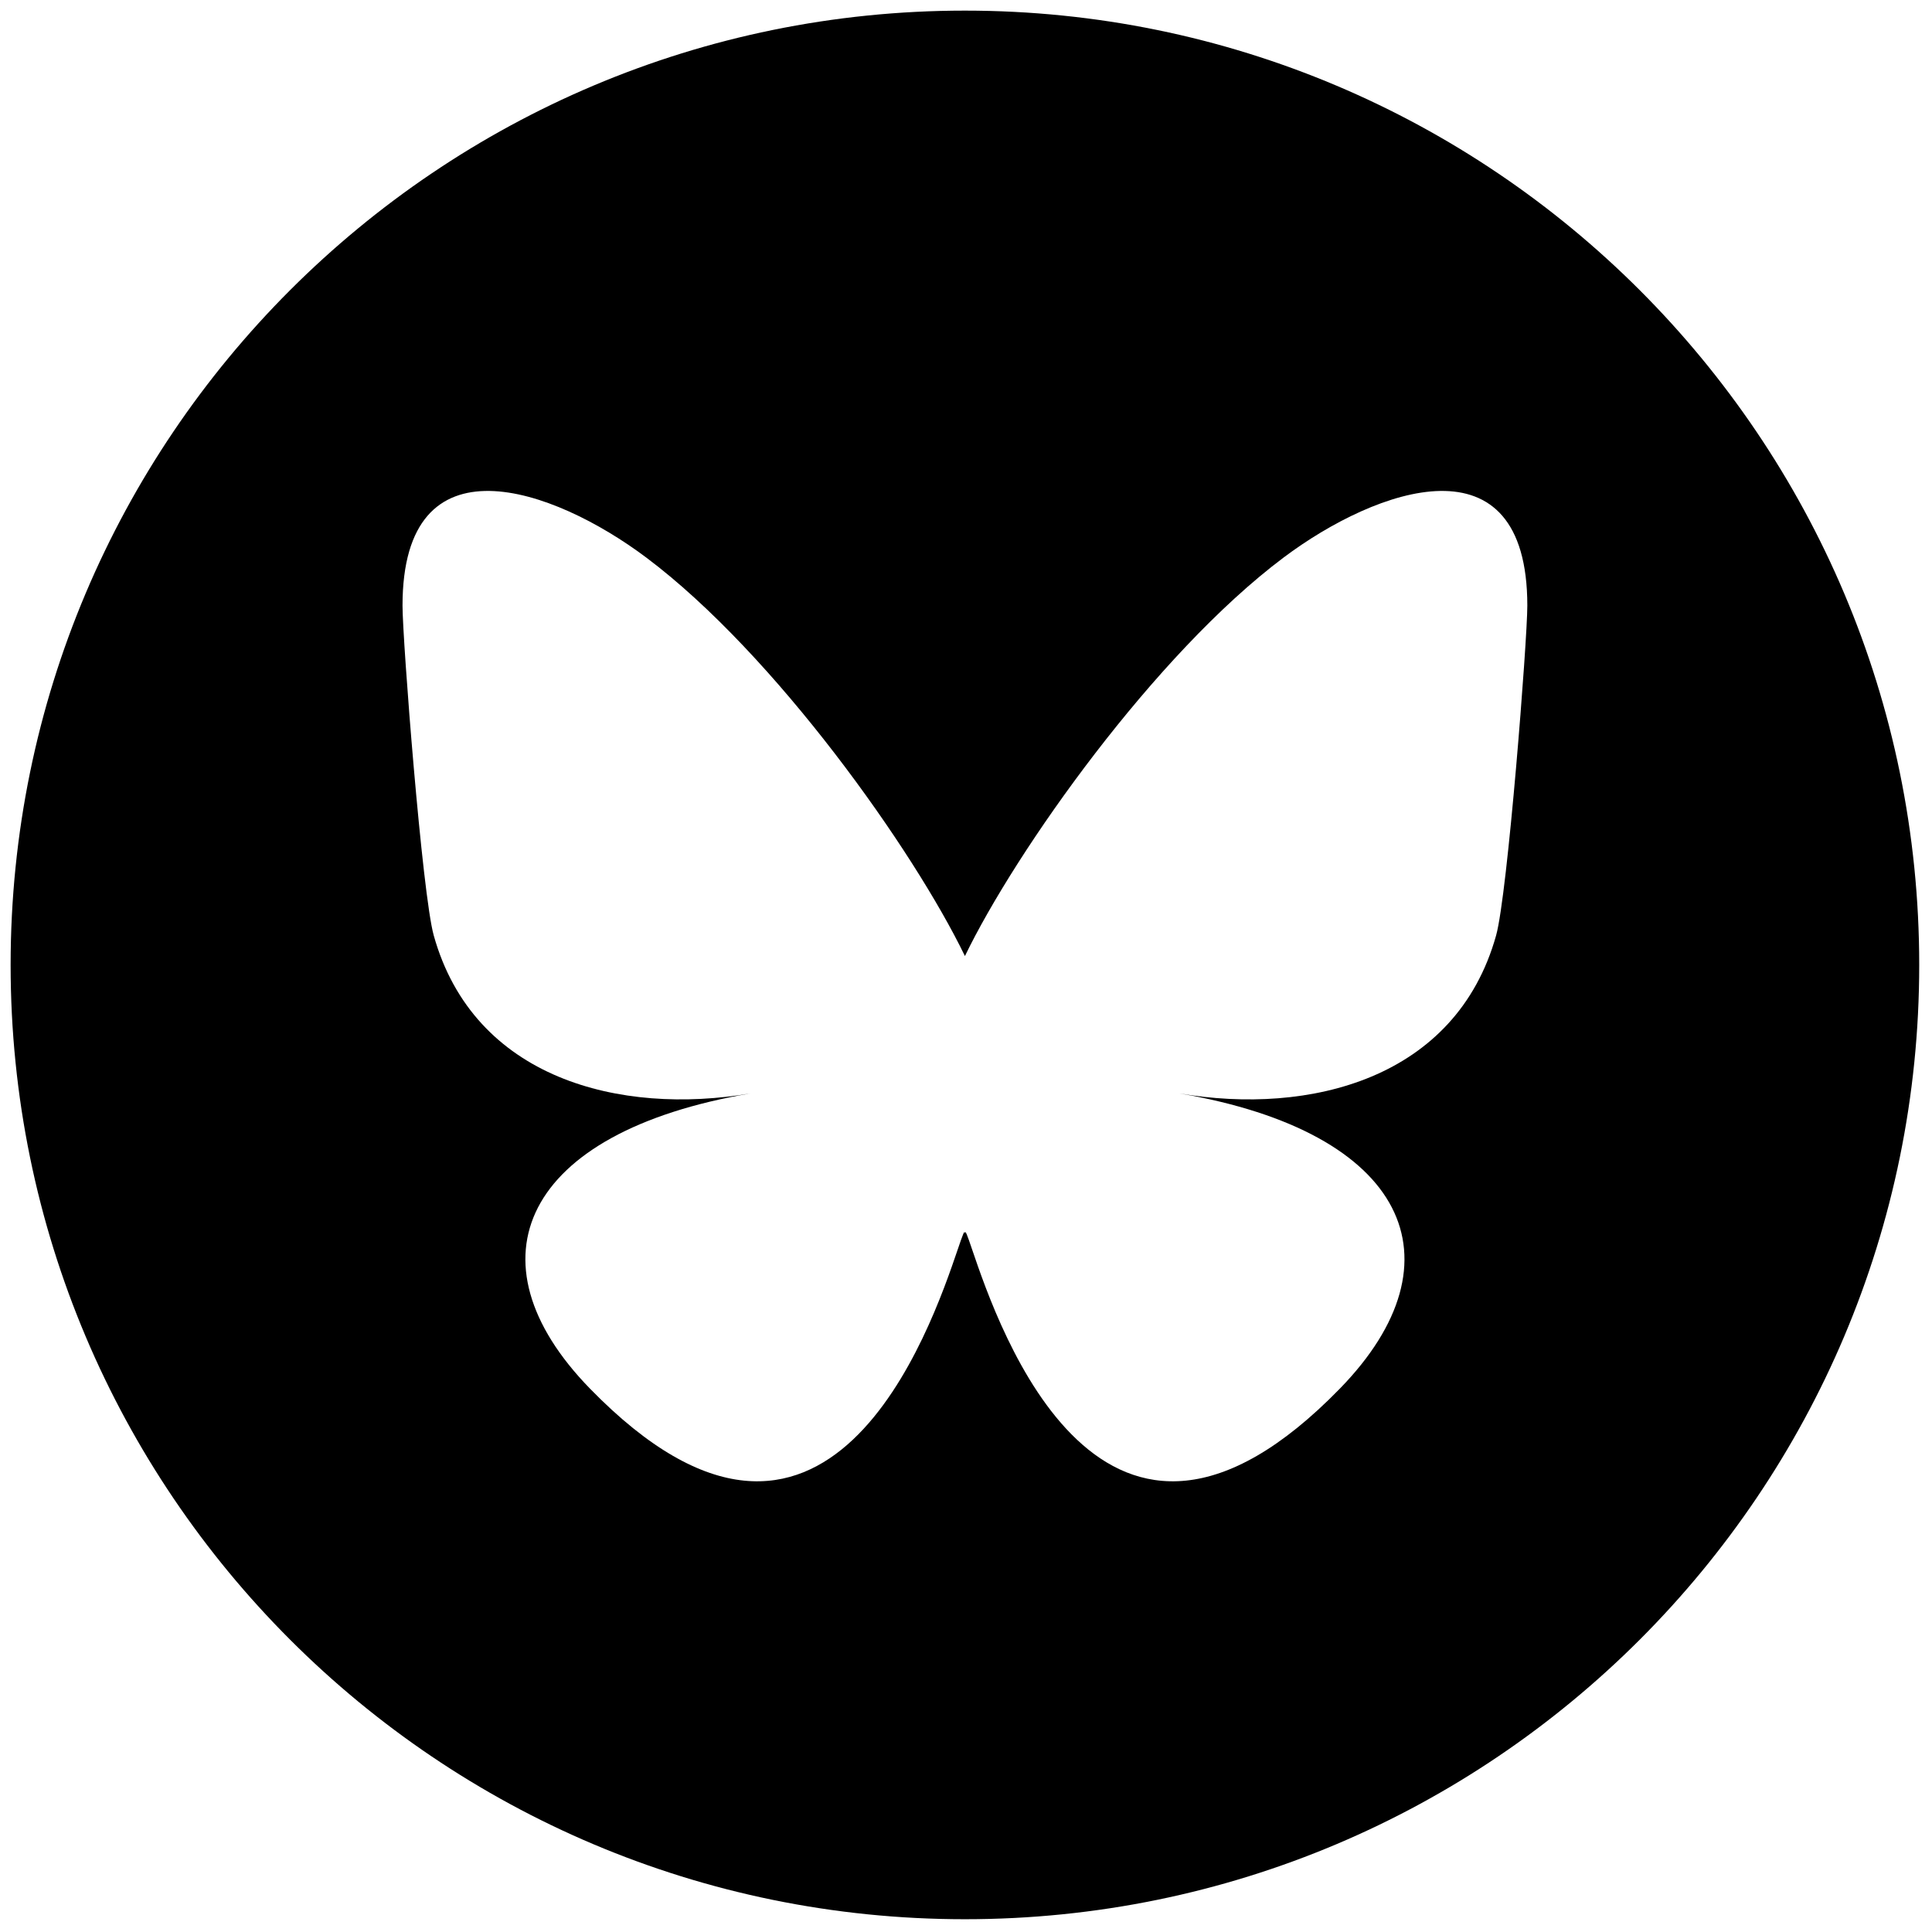 <svg xmlns="http://www.w3.org/2000/svg" xmlns:xlink="http://www.w3.org/1999/xlink" version="1.1" width="256" height="256" viewBox="0 0 256 256" xml:space="preserve">
<g style="stroke: none; stroke-width: 0; stroke-dasharray: none; stroke-linecap: butt; stroke-linejoin: miter; stroke-miterlimit: 10; fill: none; fill-rule: nonzero; opacity: 1;" transform="translate(1.407 1.407) scale(2.81 2.81)">
	<path d="M 45 90 L 45 90 C 20.147 90 0 69.853 0 45 v 0 C 0 20.147 20.147 0 45 0 h 0 c 24.853 0 45 20.147 45 45 v 0 C 90 69.853 69.853 90 45 90 z M 29.977 25.793 C 25.589 22.499 18.48 19.95 18.48 28.06 C 18.48 29.68 19.408 41.667 19.953 43.613 C 21.846 50.379 28.745 52.104 34.882 51.06 C 24.155 52.885 21.427 58.933 27.32 64.98 C 38.513 76.465 43.407 62.098 44.661 58.417 C 44.891 57.742 44.998 57.427 45 57.695 C 45.002 57.426 45.109 57.742 45.339 58.417 C 46.593 62.098 51.488 76.465 62.68 64.98 C 68.574 58.933 65.845 52.886 55.118 51.06 C 61.255 52.104 68.154 50.379 70.047 43.613 C 70.591 41.667 71.52 29.68 71.52 28.06 C 71.52 19.95 64.411 22.499 60.023 25.793 C 53.942 30.358 47.402 39.615 45 44.582 C 42.599 39.615 36.058 30.358 29.977 25.793 Z" style="stroke: none; stroke-width: 1; stroke-dasharray: none; stroke-linecap: butt; stroke-linejoin: miter; stroke-miterlimit: 10; fill: rgb(0,0,0); fill-rule: nonzero; opacity: 1;" transform=" matrix(1 0 0 1 0 0) " stroke-linecap="round"/>
</g>
</svg>
